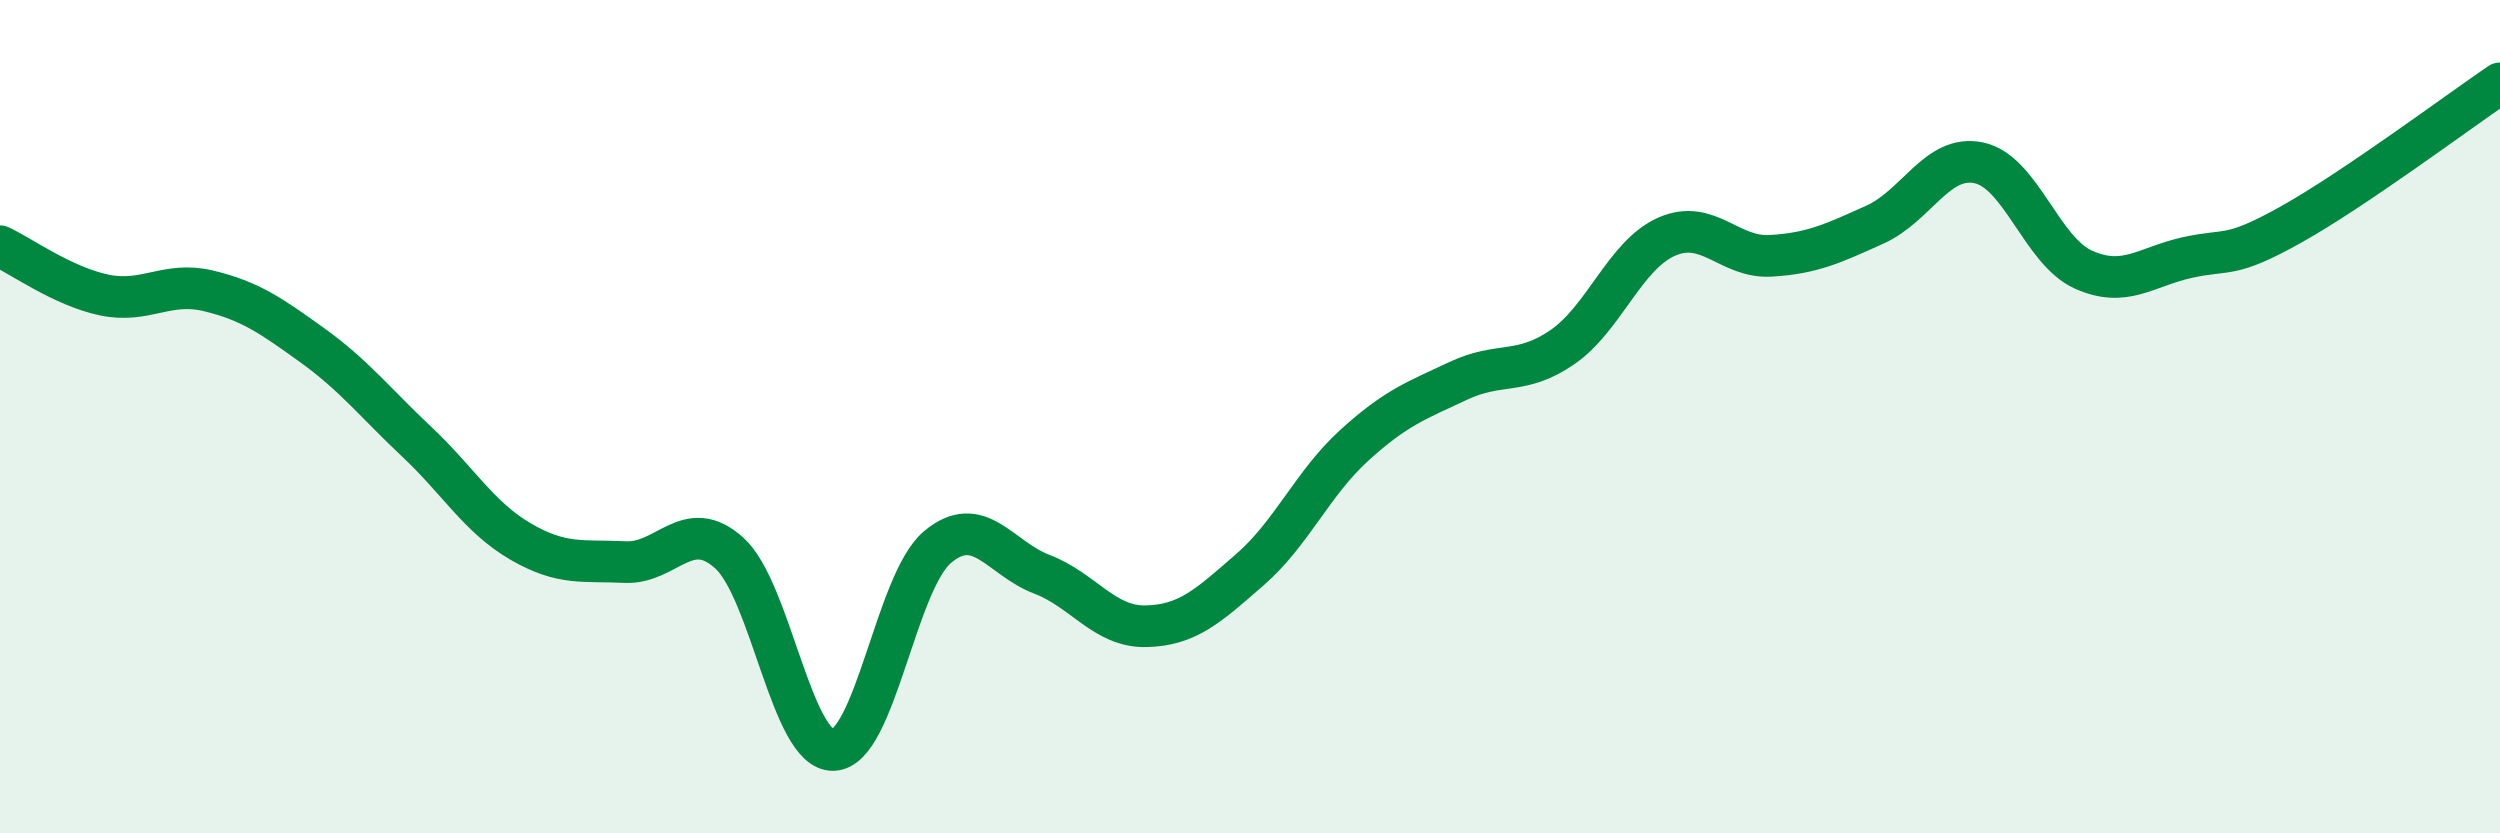 
    <svg width="60" height="20" viewBox="0 0 60 20" xmlns="http://www.w3.org/2000/svg">
      <path
        d="M 0,5.91 C 0.5,6.14 1.5,6.87 2.5,7.08 C 3.5,7.29 4,6.74 5,6.98 C 6,7.22 6.5,7.57 7.5,8.29 C 8.5,9.01 9,9.66 10,10.6 C 11,11.54 11.5,12.42 12.5,13 C 13.5,13.58 14,13.44 15,13.49 C 16,13.54 16.5,12.37 17.5,13.27 C 18.5,14.17 19,18.03 20,18 C 21,17.97 21.5,13.97 22.5,13.13 C 23.5,12.29 24,13.4 25,13.78 C 26,14.16 26.5,15.05 27.5,15.03 C 28.5,15.01 29,14.54 30,13.67 C 31,12.8 31.5,11.6 32.5,10.69 C 33.5,9.78 34,9.61 35,9.14 C 36,8.67 36.5,9.02 37.5,8.33 C 38.5,7.64 39,6.12 40,5.68 C 41,5.24 41.5,6.2 42.5,6.14 C 43.5,6.08 44,5.84 45,5.39 C 46,4.94 46.5,3.69 47.5,3.91 C 48.5,4.13 49,6.02 50,6.47 C 51,6.92 51.5,6.4 52.5,6.18 C 53.5,5.96 53.5,6.22 55,5.38 C 56.5,4.54 59,2.68 60,2L60 20L0 20Z"
        fill="#008740"
        opacity="0.1"
        stroke-linecap="round"
        stroke-linejoin="round"
      />
      <path
        d="M 0,5.91 C 0.5,6.14 1.5,6.87 2.5,7.08 C 3.5,7.29 4,6.74 5,6.98 C 6,7.22 6.5,7.57 7.5,8.29 C 8.5,9.01 9,9.66 10,10.6 C 11,11.54 11.5,12.42 12.5,13 C 13.5,13.58 14,13.44 15,13.49 C 16,13.54 16.5,12.37 17.5,13.27 C 18.5,14.17 19,18.03 20,18 C 21,17.97 21.5,13.97 22.5,13.13 C 23.5,12.29 24,13.4 25,13.78 C 26,14.16 26.5,15.05 27.5,15.03 C 28.5,15.01 29,14.54 30,13.67 C 31,12.8 31.5,11.6 32.5,10.69 C 33.5,9.78 34,9.61 35,9.14 C 36,8.67 36.5,9.02 37.5,8.33 C 38.5,7.64 39,6.12 40,5.68 C 41,5.24 41.5,6.2 42.5,6.14 C 43.5,6.08 44,5.84 45,5.39 C 46,4.94 46.5,3.69 47.5,3.91 C 48.5,4.13 49,6.02 50,6.47 C 51,6.92 51.5,6.4 52.5,6.18 C 53.5,5.96 53.5,6.22 55,5.38 C 56.5,4.54 59,2.68 60,2"
        stroke="#008740"
        stroke-width="1"
        fill="none"
        stroke-linecap="round"
        stroke-linejoin="round"
      />
    </svg>
  